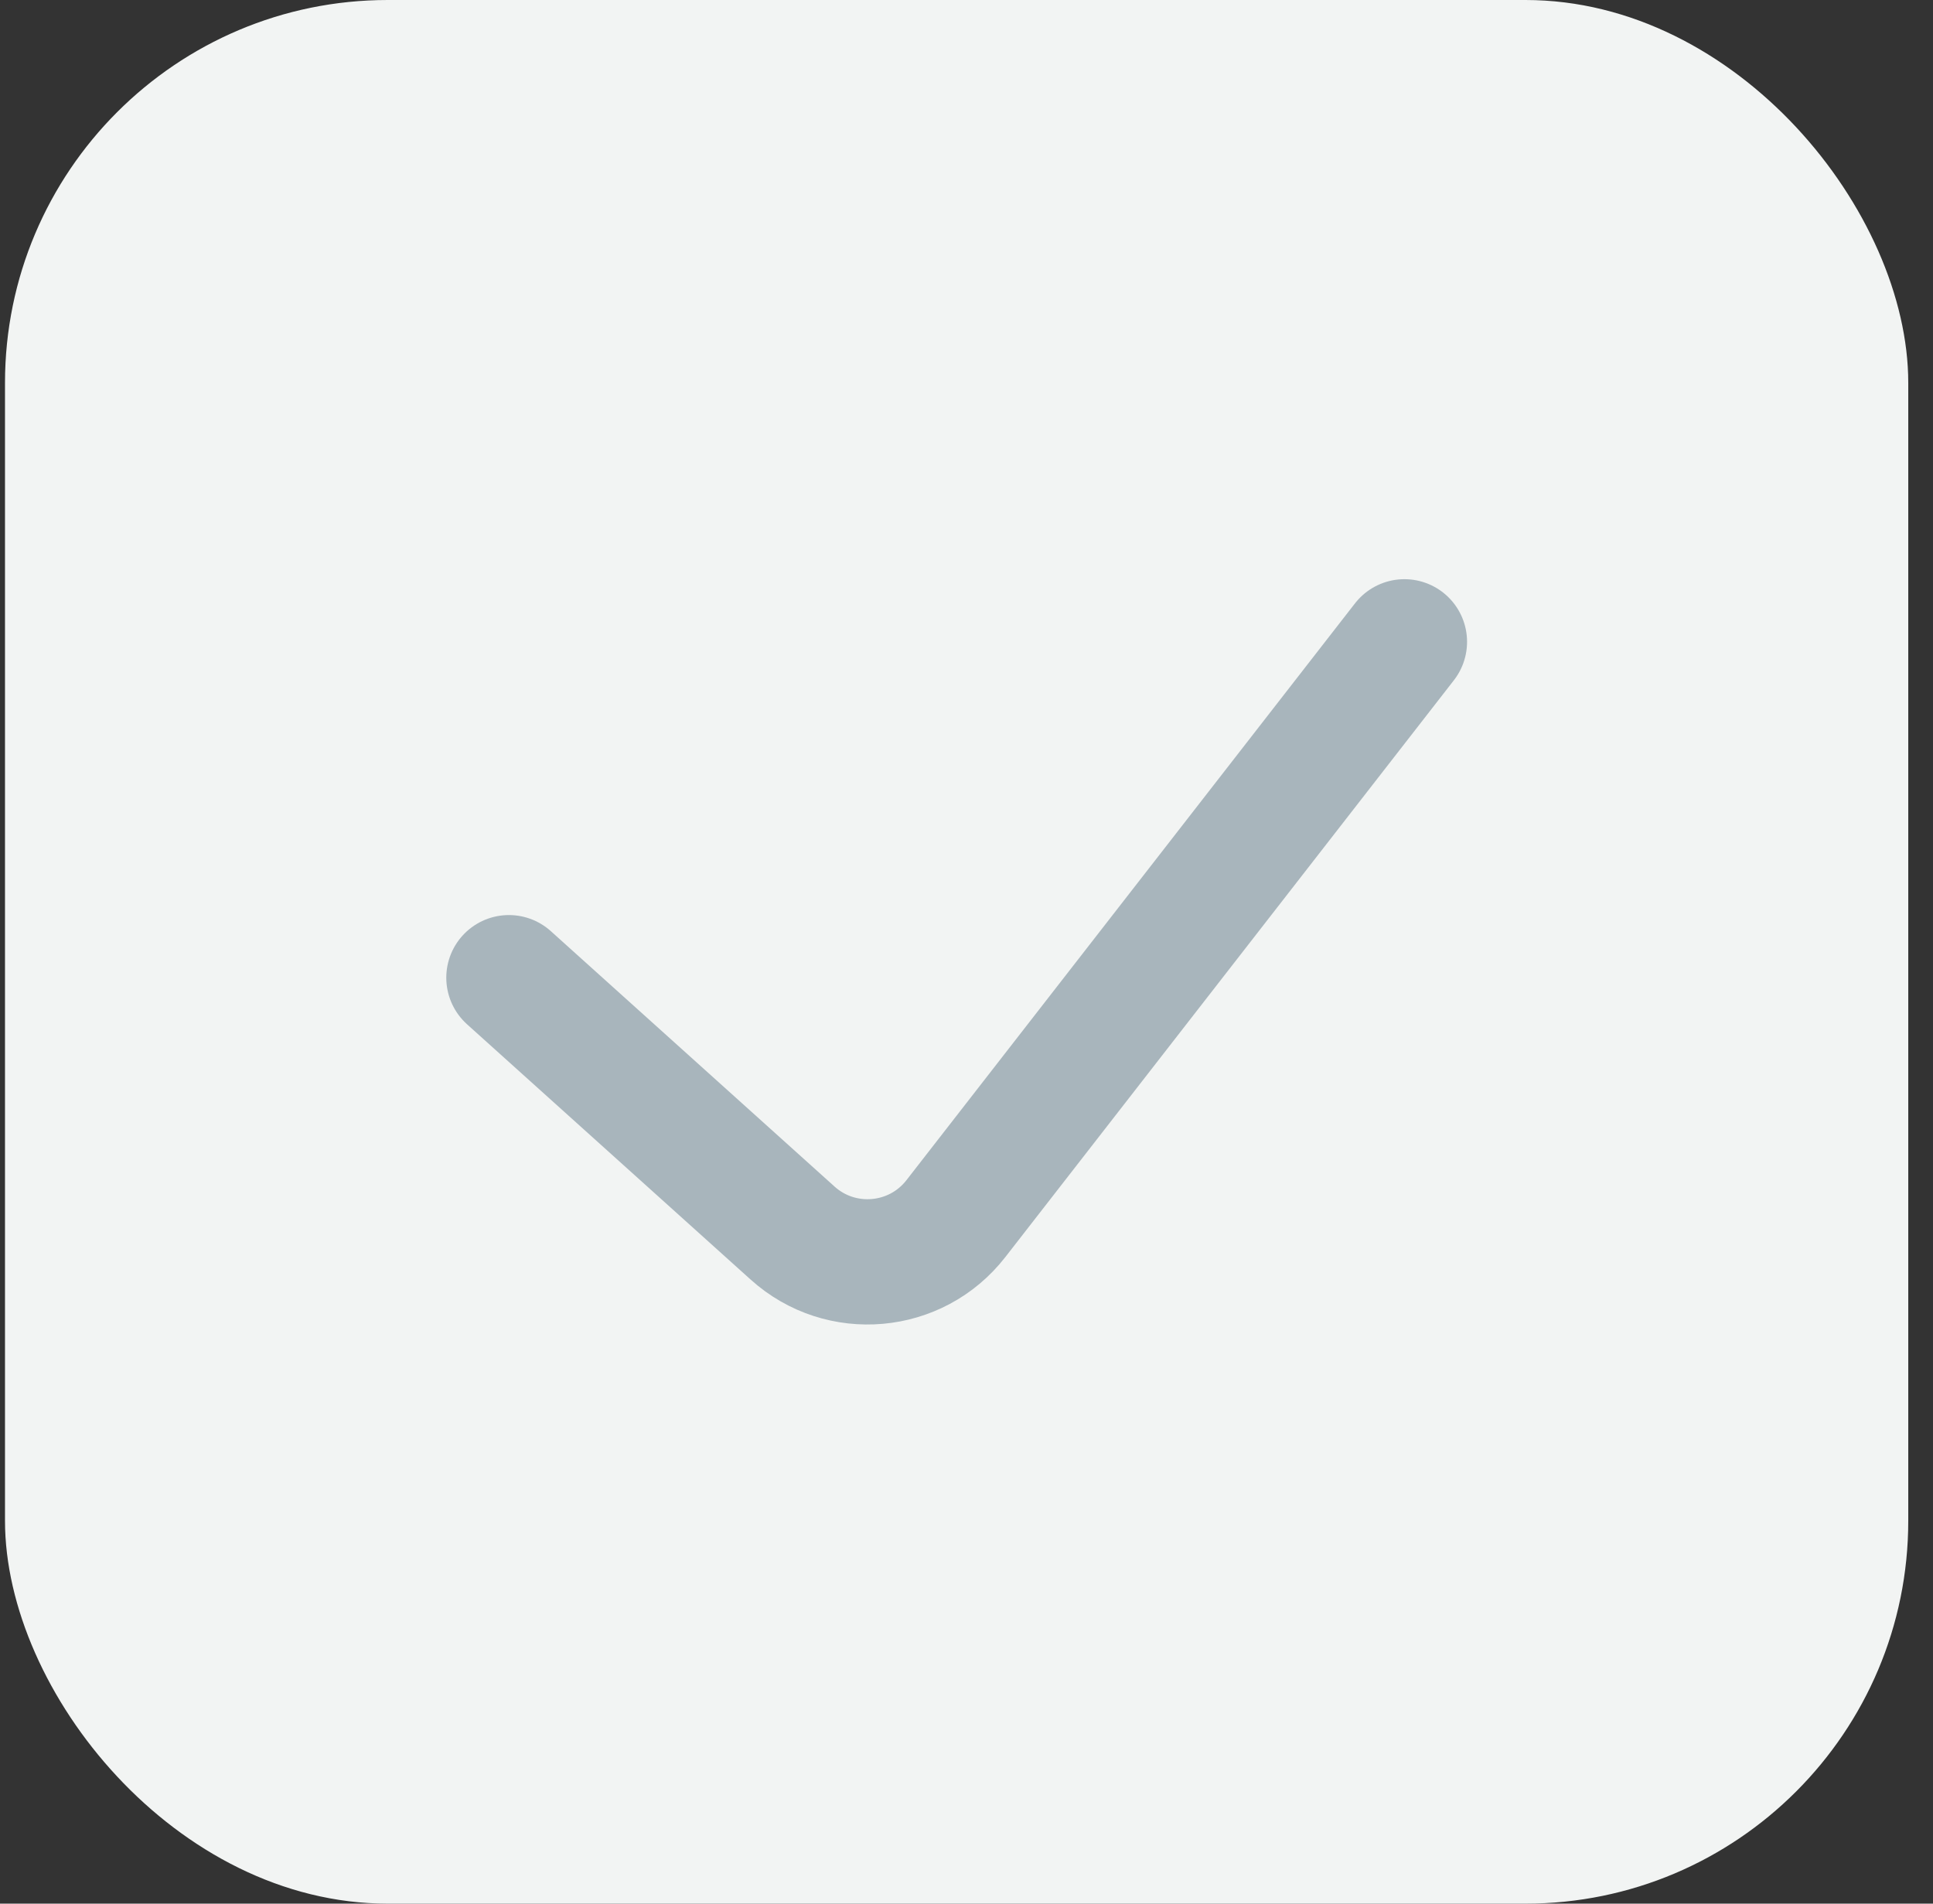<svg width="65" height="64" viewBox="0 0 65 64" fill="none" xmlns="http://www.w3.org/2000/svg">
<rect x="0" y="0" width="65" height="64" fill="#333333" stroke="none"/>
<rect x="0.168" width="64" height="64" rx="12.873" fill="#F2F4F3"/>
<path d="M17.113 32.87L26.654 41.457C28.278 42.919 30.802 42.695 32.143 40.97L47.226 21.578" stroke="#A8B5BC" stroke-width="4.212" stroke-linecap="round" stroke-linejoin="round"/>
</svg>
